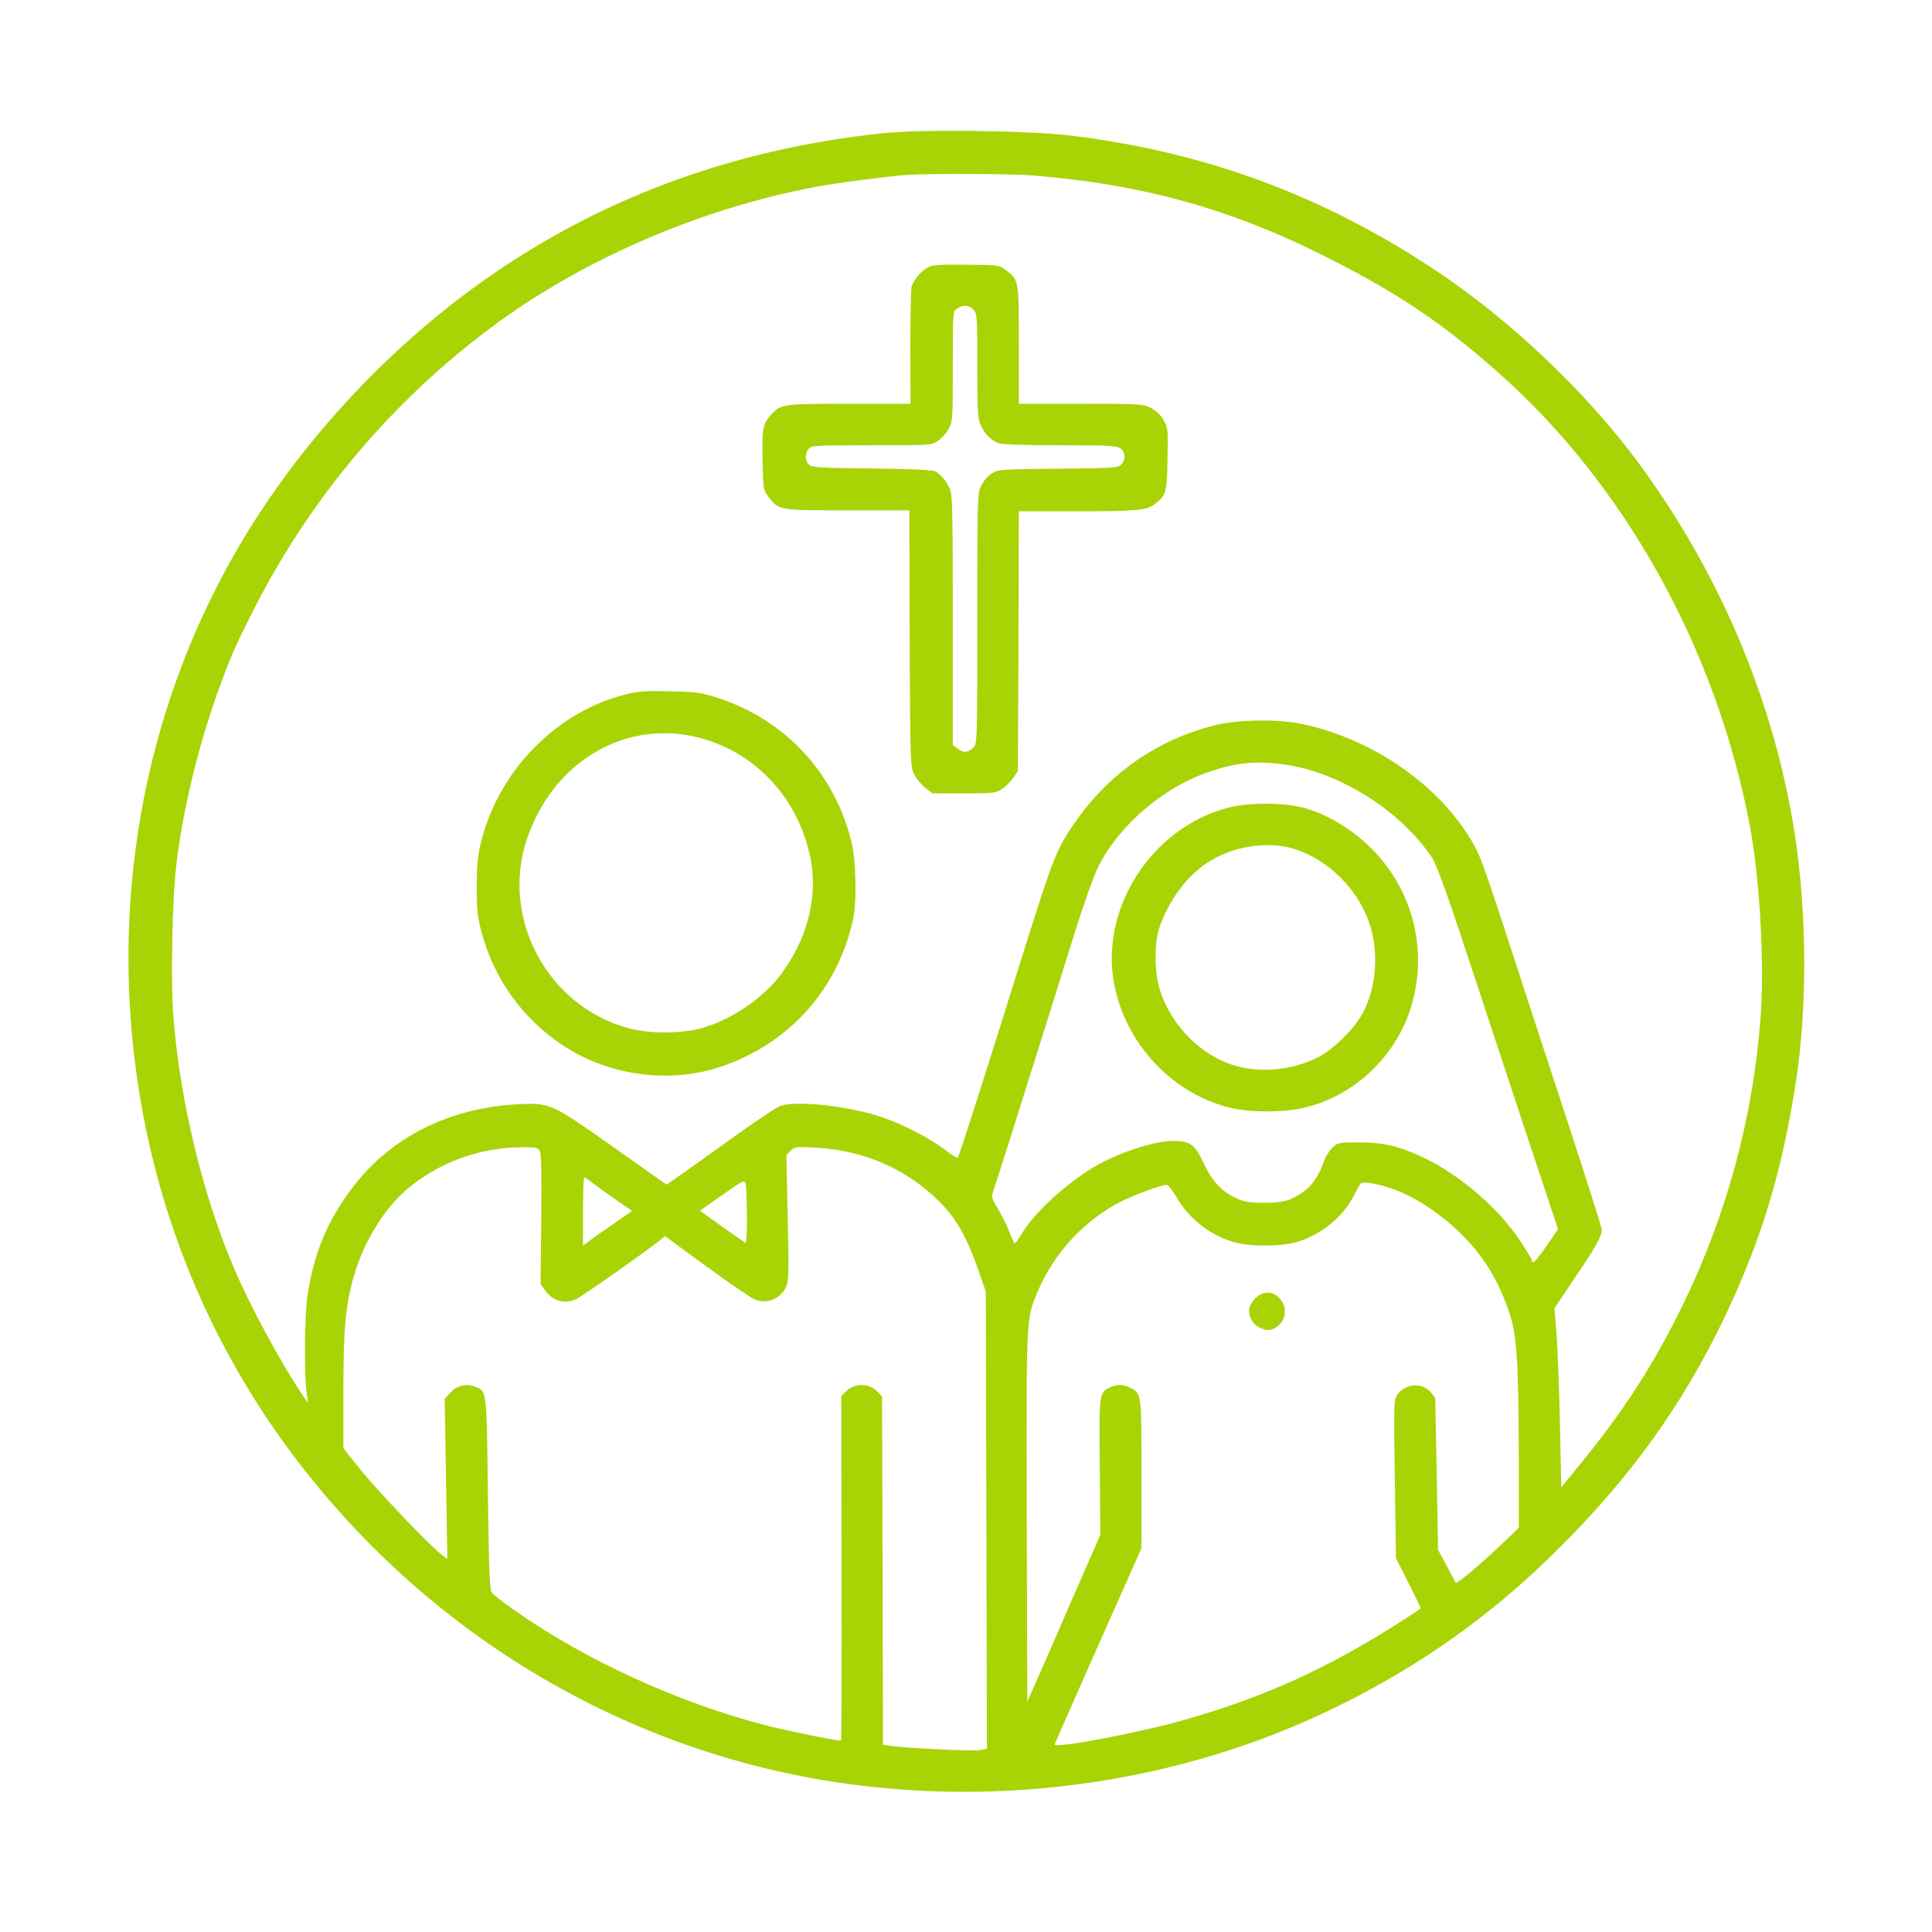 <svg xmlns="http://www.w3.org/2000/svg" viewBox="0 0 1024 1024" fill="#A8D406">
  <g transform="translate(0,1024) scale(0.1,-0.1)" stroke="none">

<path d="M4680 9534 c-768 -81 -1452 -327 -2055 -738 -531 -362 -1004 -863
-1335 -1412 -508 -845 -707 -1853 -564 -2854 105 -735 386 -1415 829 -2005
724 -963 1794 -1592 2968 -1744 873 -114 1775 30 2546 405 463 225 850 501
1212 866 366 367 634 741 846 1178 206 427 318 794 393 1285 56 373 57 825 4
1225 -97 723 -390 1438 -842 2050 -272 368 -672 749 -1061 1009 -597 400
-1225 634 -1941 722 -220 27 -797 35 -1000 13z m795 -224 c596 -49 1064 -181
1590 -450 350 -179 579 -333 863 -583 680 -596 1170 -1476 1347 -2417 53 -282
78 -735 56 -1020 -40 -523 -179 -1038 -411 -1515 -154 -316 -319 -572 -560
-864 l-85 -104 -7 334 c-4 184 -12 397 -18 475 l-11 140 104 155 c114 168 147
227 147 260 0 12 -86 283 -191 603 -105 319 -227 691 -270 826 -163 498 -180
546 -217 612 -171 306 -521 555 -902 639 -130 29 -348 26 -471 -5 -312 -79
-567 -259 -749 -526 -92 -135 -109 -179 -271 -695 -205 -656 -336 -1066 -343
-1072 -2 -3 -31 15 -63 40 -82 63 -231 140 -339 176 -173 58 -438 88 -534 61
-19 -5 -138 -85 -265 -176 -126 -91 -255 -183 -286 -204 l-56 -39 -283 200
c-332 234 -334 235 -510 226 -357 -20 -663 -172 -862 -429 -140 -180 -215
-357 -249 -591 -14 -93 -17 -399 -5 -497 l8 -65 -25 36 c-118 174 -283 479
-371 687 -164 388 -282 881 -317 1322 -15 186 -6 630 16 810 34 284 113 612
213 895 68 189 90 242 182 425 303 606 739 1127 1277 1527 477 356 1101 626
1713 742 111 21 397 58 490 64 129 8 555 6 665 -3z m1325 -3121 c225 -28 485
-162 665 -344 50 -50 107 -120 128 -155 27 -47 91 -226 233 -660 108 -327 249
-755 314 -950 l118 -355 -60 -87 c-55 -80 -78 -104 -78 -79 0 5 -28 51 -61
102 -114 173 -321 352 -511 442 -131 62 -209 81 -340 82 -115 0 -117 0 -147
-29 -16 -16 -37 -49 -45 -74 -25 -73 -64 -129 -109 -160 -70 -47 -105 -57
-207 -57 -82 0 -103 4 -151 26 -76 36 -125 89 -170 186 -45 96 -72 116 -159
116 -104 0 -297 -64 -423 -139 -152 -92 -313 -240 -380 -351 -18 -29 -35 -53
-38 -53 -4 0 -16 26 -28 58 -12 33 -40 88 -61 123 -32 53 -36 67 -28 89 5 14
48 147 95 295 180 572 264 839 342 1090 48 151 99 295 123 343 111 220 345
420 589 502 140 48 242 58 389 39z m-3939 -2050 c8 -16 10 -119 8 -363 l-4
-341 23 -33 c42 -58 101 -76 165 -48 28 12 342 232 437 306 l35 28 220 -161
c121 -88 235 -166 254 -174 63 -27 136 1 166 64 16 32 17 67 10 368 l-7 333
22 22 c22 22 28 23 134 17 256 -14 482 -113 656 -287 88 -87 147 -192 207
-366 l38 -109 3 -1212 3 -1212 -38 -7 c-36 -7 -402 11 -477 23 l-36 6 -2 922
-3 923 -24 26 c-44 46 -121 47 -167 1 l-25 -25 1 -911 c1 -501 0 -912 -2 -914
-5 -6 -275 49 -394 79 -462 118 -969 350 -1341 614 -54 38 -105 78 -114 88
-14 17 -17 79 -23 527 -7 556 -5 542 -67 567 -45 19 -99 6 -133 -32 l-29 -32
7 -424 7 -424 -28 20 c-56 40 -352 350 -436 457 l-87 109 0 303 c0 330 11 456
56 611 50 176 159 354 279 457 166 141 382 222 602 224 85 1 93 -1 104 -20z
m278 -168 c20 -15 75 -55 124 -89 l87 -60 -97 -68 c-54 -37 -113 -78 -130 -92
l-33 -24 0 181 c0 99 3 181 6 181 3 0 23 -13 43 -29z m820 -174 c1 -82 -3
-147 -7 -145 -4 2 -60 41 -125 87 l-117 84 118 83 c110 78 117 81 124 61 3
-12 6 -89 7 -170z m3406 147 c123 -40 260 -128 372 -237 125 -121 204 -250
264 -428 39 -115 48 -268 49 -776 l0 -361 -107 -102 c-104 -98 -221 -196 -227
-189 -1 2 -23 42 -48 89 l-46 86 -7 403 -8 403 -24 29 c-46 54 -138 46 -179
-16 -16 -24 -17 -60 -11 -445 l6 -419 66 -130 c36 -72 65 -132 65 -135 0 -2
-37 -27 -82 -56 -402 -259 -735 -411 -1168 -535 -232 -67 -690 -154 -690 -131
0 3 104 238 230 523 l230 517 0 396 c0 433 1 423 -60 455 -37 19 -73 19 -110
0 -54 -28 -55 -30 -51 -420 l3 -360 -70 -160 c-39 -88 -102 -234 -142 -325
-39 -91 -95 -218 -123 -282 l-52 -117 -3 980 c-2 1076 -4 1044 58 1193 86 205
249 381 447 480 73 36 209 86 236 86 8 0 32 -30 53 -66 68 -116 183 -205 310
-239 88 -24 251 -22 335 4 125 39 241 135 296 246 14 28 29 55 34 61 11 13 74
4 154 -22z"/>
<path d="M4925 8826 c-37 -16 -82 -67 -93 -104 -4 -15 -7 -161 -7 -324 l1
-298 -323 0 c-359 0 -366 -1 -420 -63 -41 -47 -45 -72 -41 -248 3 -142 4 -147
31 -182 55 -72 53 -72 419 -72 l328 0 0 -150 c0 -82 1 -388 2 -680 3 -507 4
-532 23 -569 11 -22 37 -54 58 -70 l39 -31 167 0 c161 0 169 1 203 24 19 13
46 40 59 59 l24 36 3 688 2 688 308 0 c316 0 367 5 411 37 62 47 66 61 69 239
3 162 3 166 -22 209 -17 29 -40 50 -69 64 -41 20 -59 21 -370 21 l-327 0 0
310 c0 346 0 346 -67 397 -36 28 -37 28 -207 30 -127 2 -179 -1 -201 -11z
m235 -228 c19 -21 20 -34 20 -297 0 -247 2 -280 19 -316 21 -46 54 -79 94 -94
18 -7 139 -11 325 -11 253 0 301 -2 320 -16 28 -19 29 -64 3 -88 -17 -16 -52
-18 -334 -20 -304 -3 -316 -4 -350 -25 -21 -12 -44 -40 -56 -65 -21 -41 -21
-55 -21 -703 0 -615 -1 -662 -17 -681 -28 -31 -56 -35 -86 -11 l-27 20 0 660
c0 573 -2 665 -15 697 -17 40 -49 78 -80 95 -13 6 -135 12 -334 14 -275 3
-317 5 -333 20 -22 20 -23 61 -1 85 15 17 39 18 333 18 313 0 317 0 351 23 18
12 44 40 56 62 22 39 23 48 23 332 0 290 0 292 22 307 31 22 64 20 88 -6z"/>
<path d="M3303 6556 c-333 -87 -620 -363 -731 -702 -37 -114 -46 -177 -45
-319 0 -116 4 -156 25 -235 66 -248 218 -460 432 -601 243 -161 564 -204 836
-113 362 122 619 408 701 779 21 97 17 314 -9 416 -90 364 -351 644 -707 760
-92 29 -112 32 -255 35 -138 3 -165 1 -247 -20z m407 -227 c299 -80 522 -322
586 -639 40 -202 -16 -425 -155 -612 -98 -131 -270 -247 -428 -289 -107 -28
-268 -28 -377 0 -433 114 -686 584 -542 1007 140 411 526 636 916 533z"/>
<path d="M6510 5959 c-319 -82 -571 -373 -612 -708 -48 -389 227 -782 616
-881 109 -27 289 -28 404 0 261 63 481 271 561 533 84 275 23 571 -164 790
-109 128 -266 230 -411 267 -105 27 -289 27 -394 -1z m361 -222 c198 -68 361
-250 404 -453 29 -138 12 -286 -47 -404 -45 -89 -161 -205 -249 -247 -127 -63
-287 -80 -419 -45 -187 49 -351 211 -413 407 -28 91 -30 243 -3 325 48 143
142 272 253 346 136 91 330 120 474 71z"/>
<path d="M6684 3381 c-30 -13 -64 -59 -64 -87 0 -36 19 -69 50 -87 42 -25 77
-21 111 12 73 74 -4 201 -97 162z"/>
</g>
</svg>